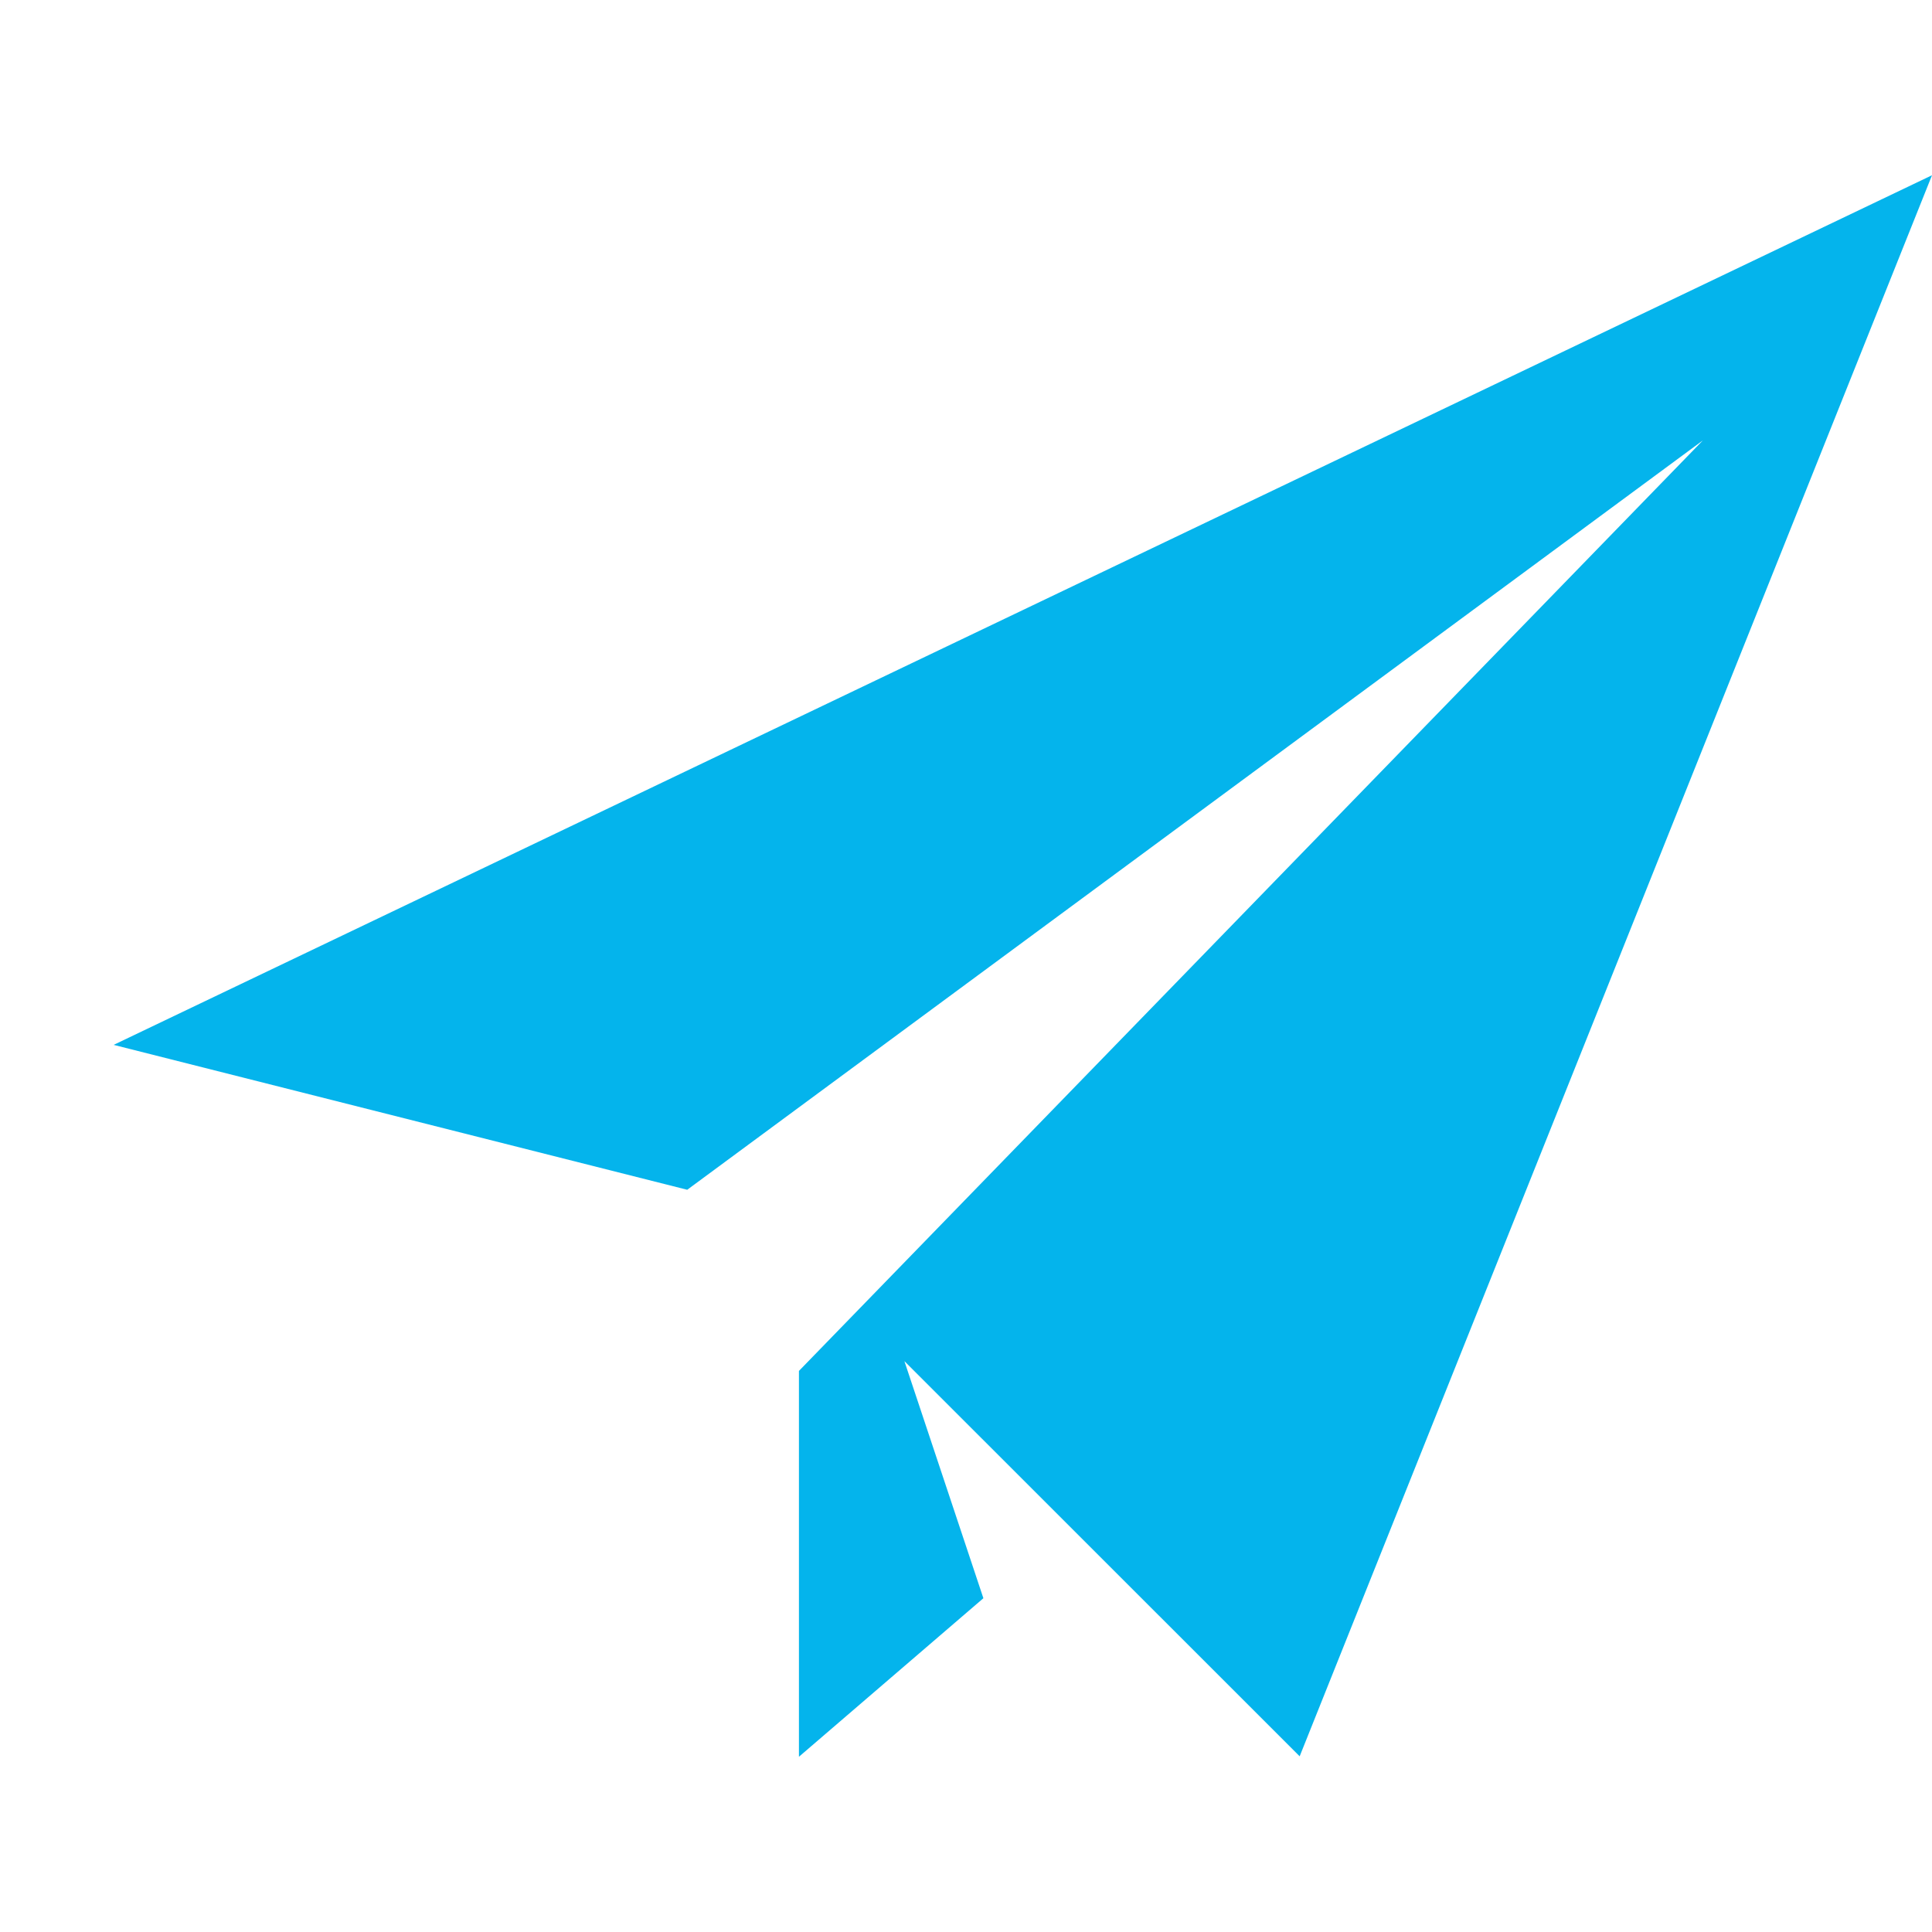 <?xml version="1.0" encoding="utf-8"?>
<!-- Uploaded to: SVG Repo, www.svgrepo.com, Generator: SVG Repo Mixer Tools -->
<svg width="16px" height="16px" viewBox="0 -0.5 17 17" version="1.1" xmlns="http://www.w3.org/2000/svg" xmlns:xlink="http://www.w3.org/1999/xlink" class="si-glyph si-glyph-paper-plane">
    
    <title>924</title>
    
    <defs>

</defs>
    <g stroke="none" stroke-width="1" fill="none" fill-rule="evenodd">
        <path d="M17,1.042 L11.436,14.954 L7.958,11.477 L8.653,13.563 L7.03,14.958 L7.03,11.563 L14.984,3.375 L6.047,9.969 L1,8.694 L17,1.042 Z" fill="#04b4ec" class="si-glyph-fill">

</path>
    </g>
</svg>